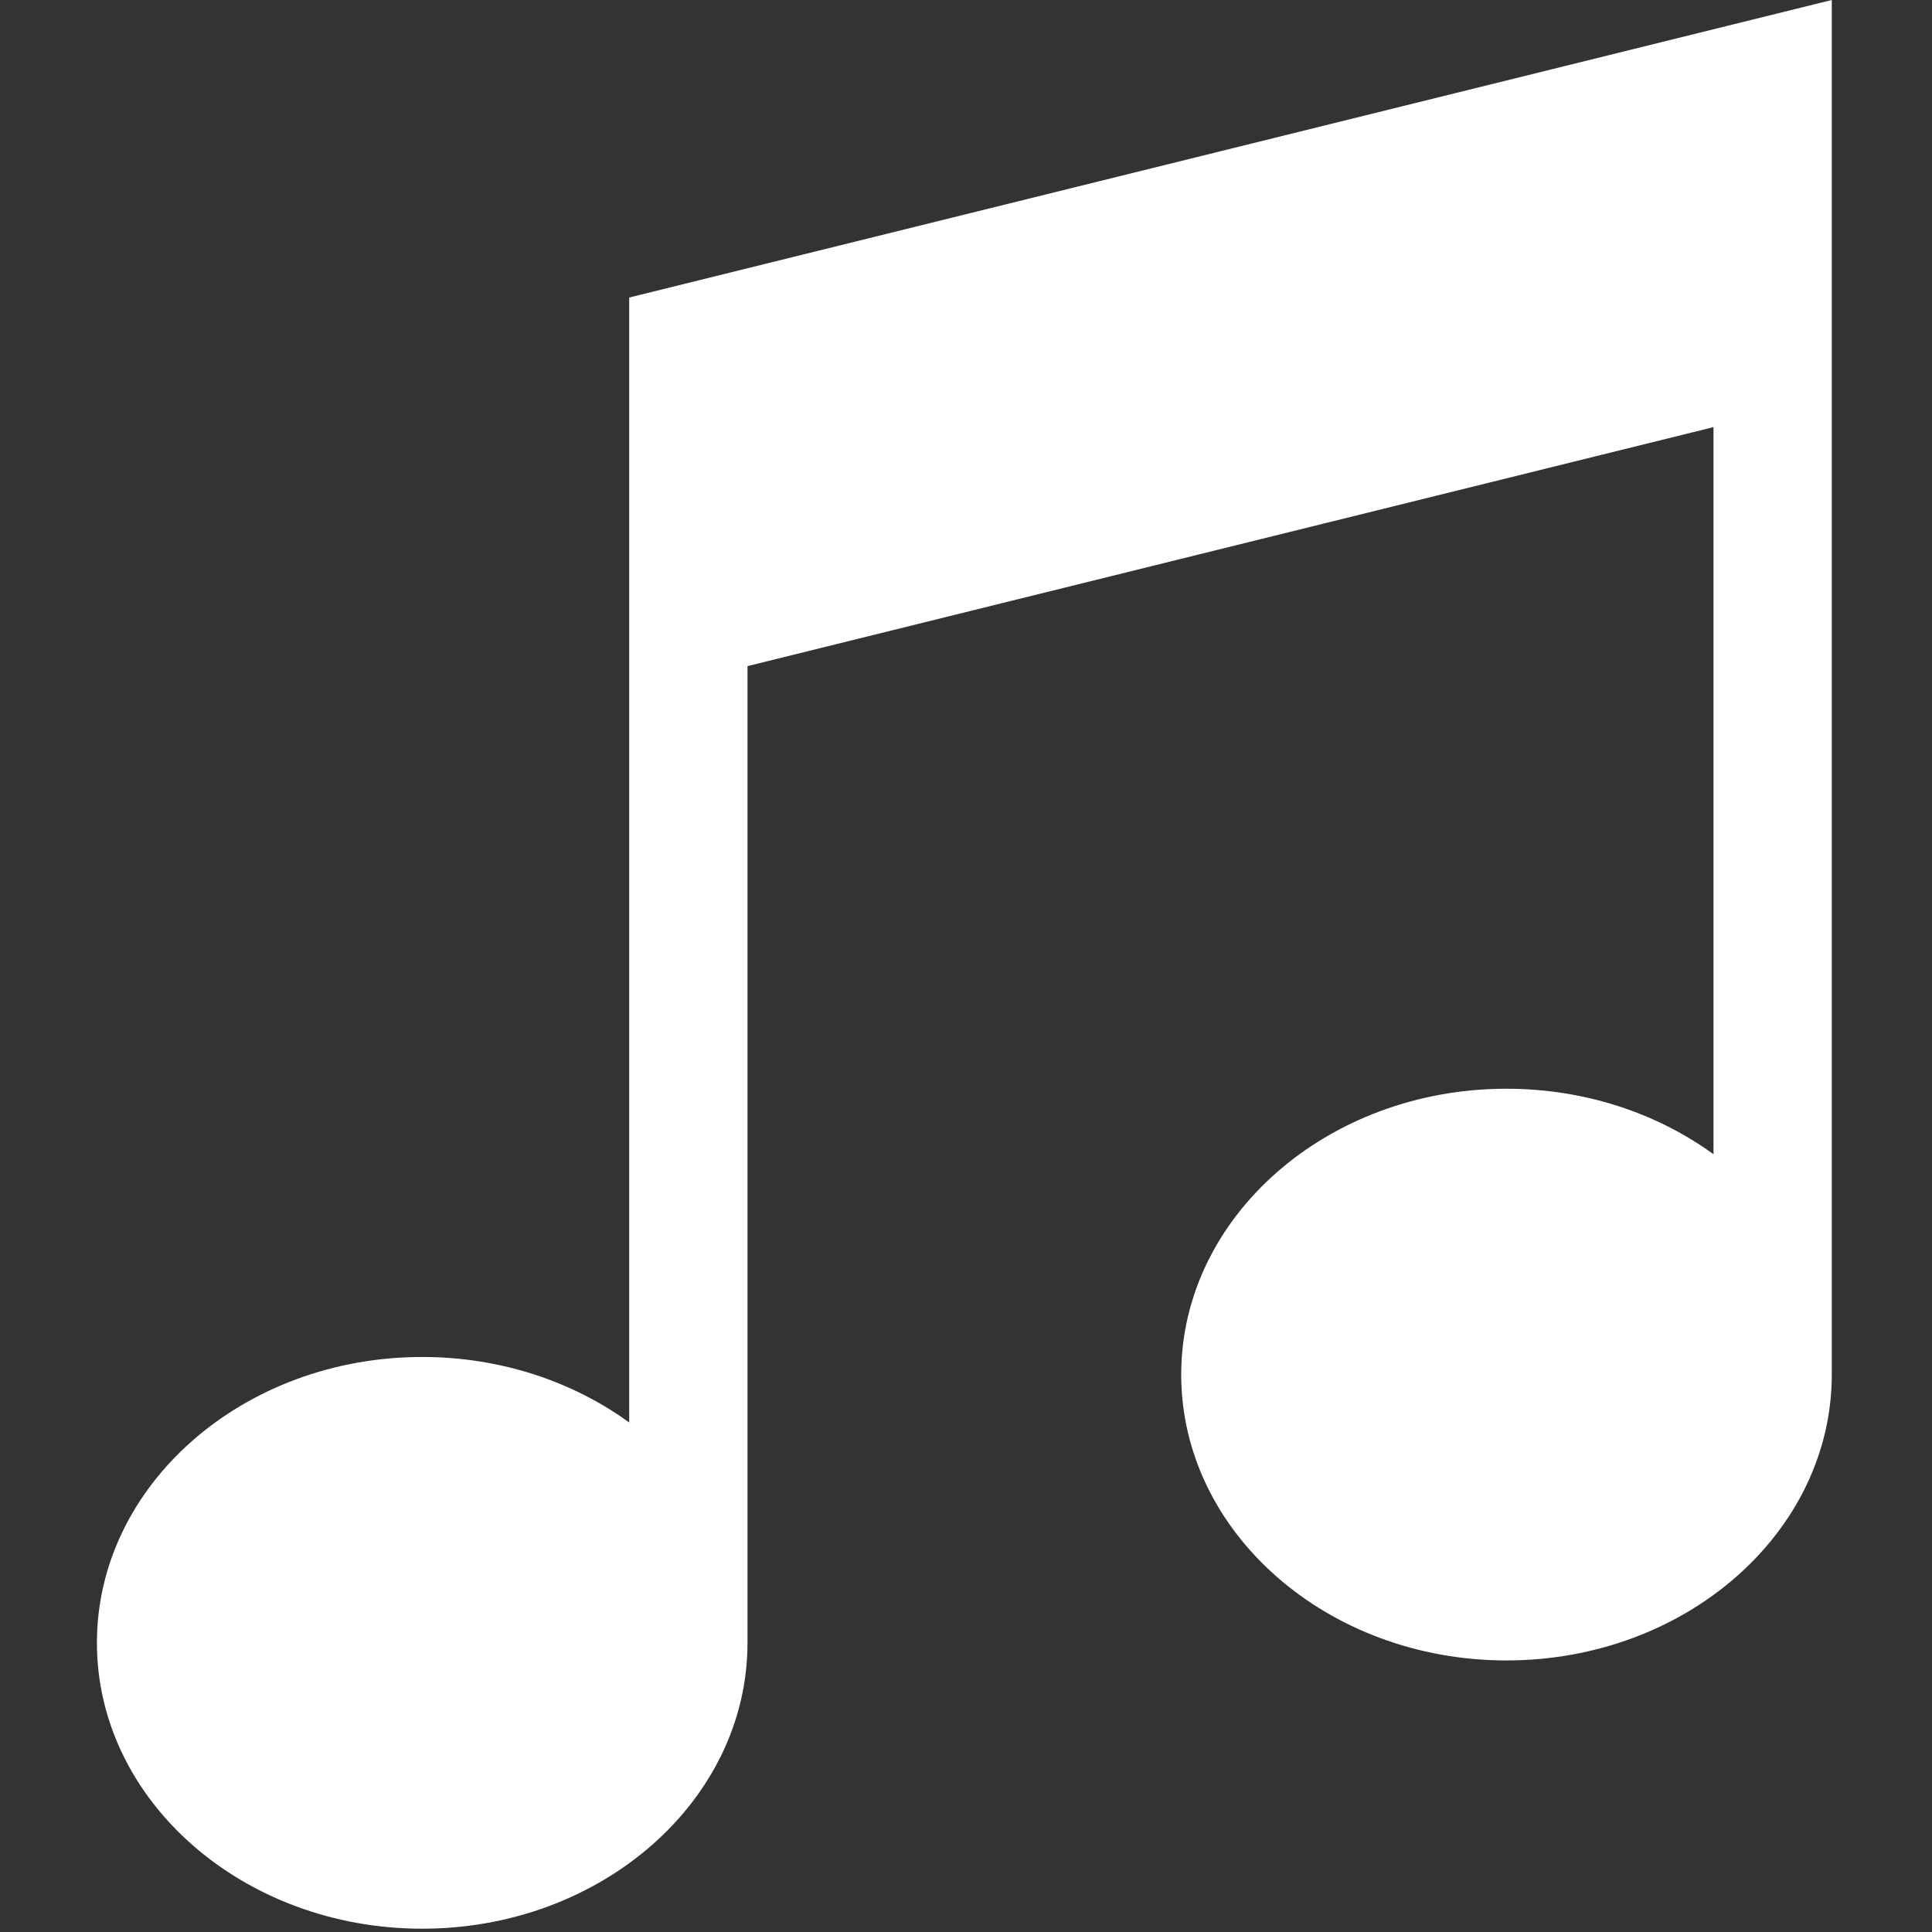 <?xml version="1.0" encoding="UTF-8" standalone="no"?>
<svg preserveAspectRatio="xMidYMid slice" width="500px" height="500px" xmlns="http://www.w3.org/2000/svg" xmlns:xlink="http://www.w3.org/1999/xlink" xmlns:serif="http://www.serif.com/"   viewBox="0 0 490 490" version="1.1" xml:space="preserve" style="fill-rule:evenodd;clip-rule:evenodd;stroke-linejoin:round;stroke-miterlimit:2;">
    <rect x="0" y="0" width="490" height="490" fill="#333333" stroke="none"/>
    <path d="M159.582,75.459L159.582,360.779C145.308,350.405 127.009,344.163 107.082,344.163C61.591,344.163 24.582,376.686 24.582,416.663C24.582,456.64 61.591,489.163 107.082,489.163C152.573,489.163 189.582,456.64 189.582,416.663L189.582,168.942L434.582,108.327L434.582,292.743C420.308,282.369 402.009,276.127 382.082,276.127C336.591,276.127 299.582,308.65 299.582,348.627C299.582,388.604 336.591,421.127 382.082,421.127C427.573,421.127 464.582,388.604 464.582,348.627L464.582,0L159.582,75.459Z" style="fill:white;fill-rule:nonzero;"></path>
</svg>
